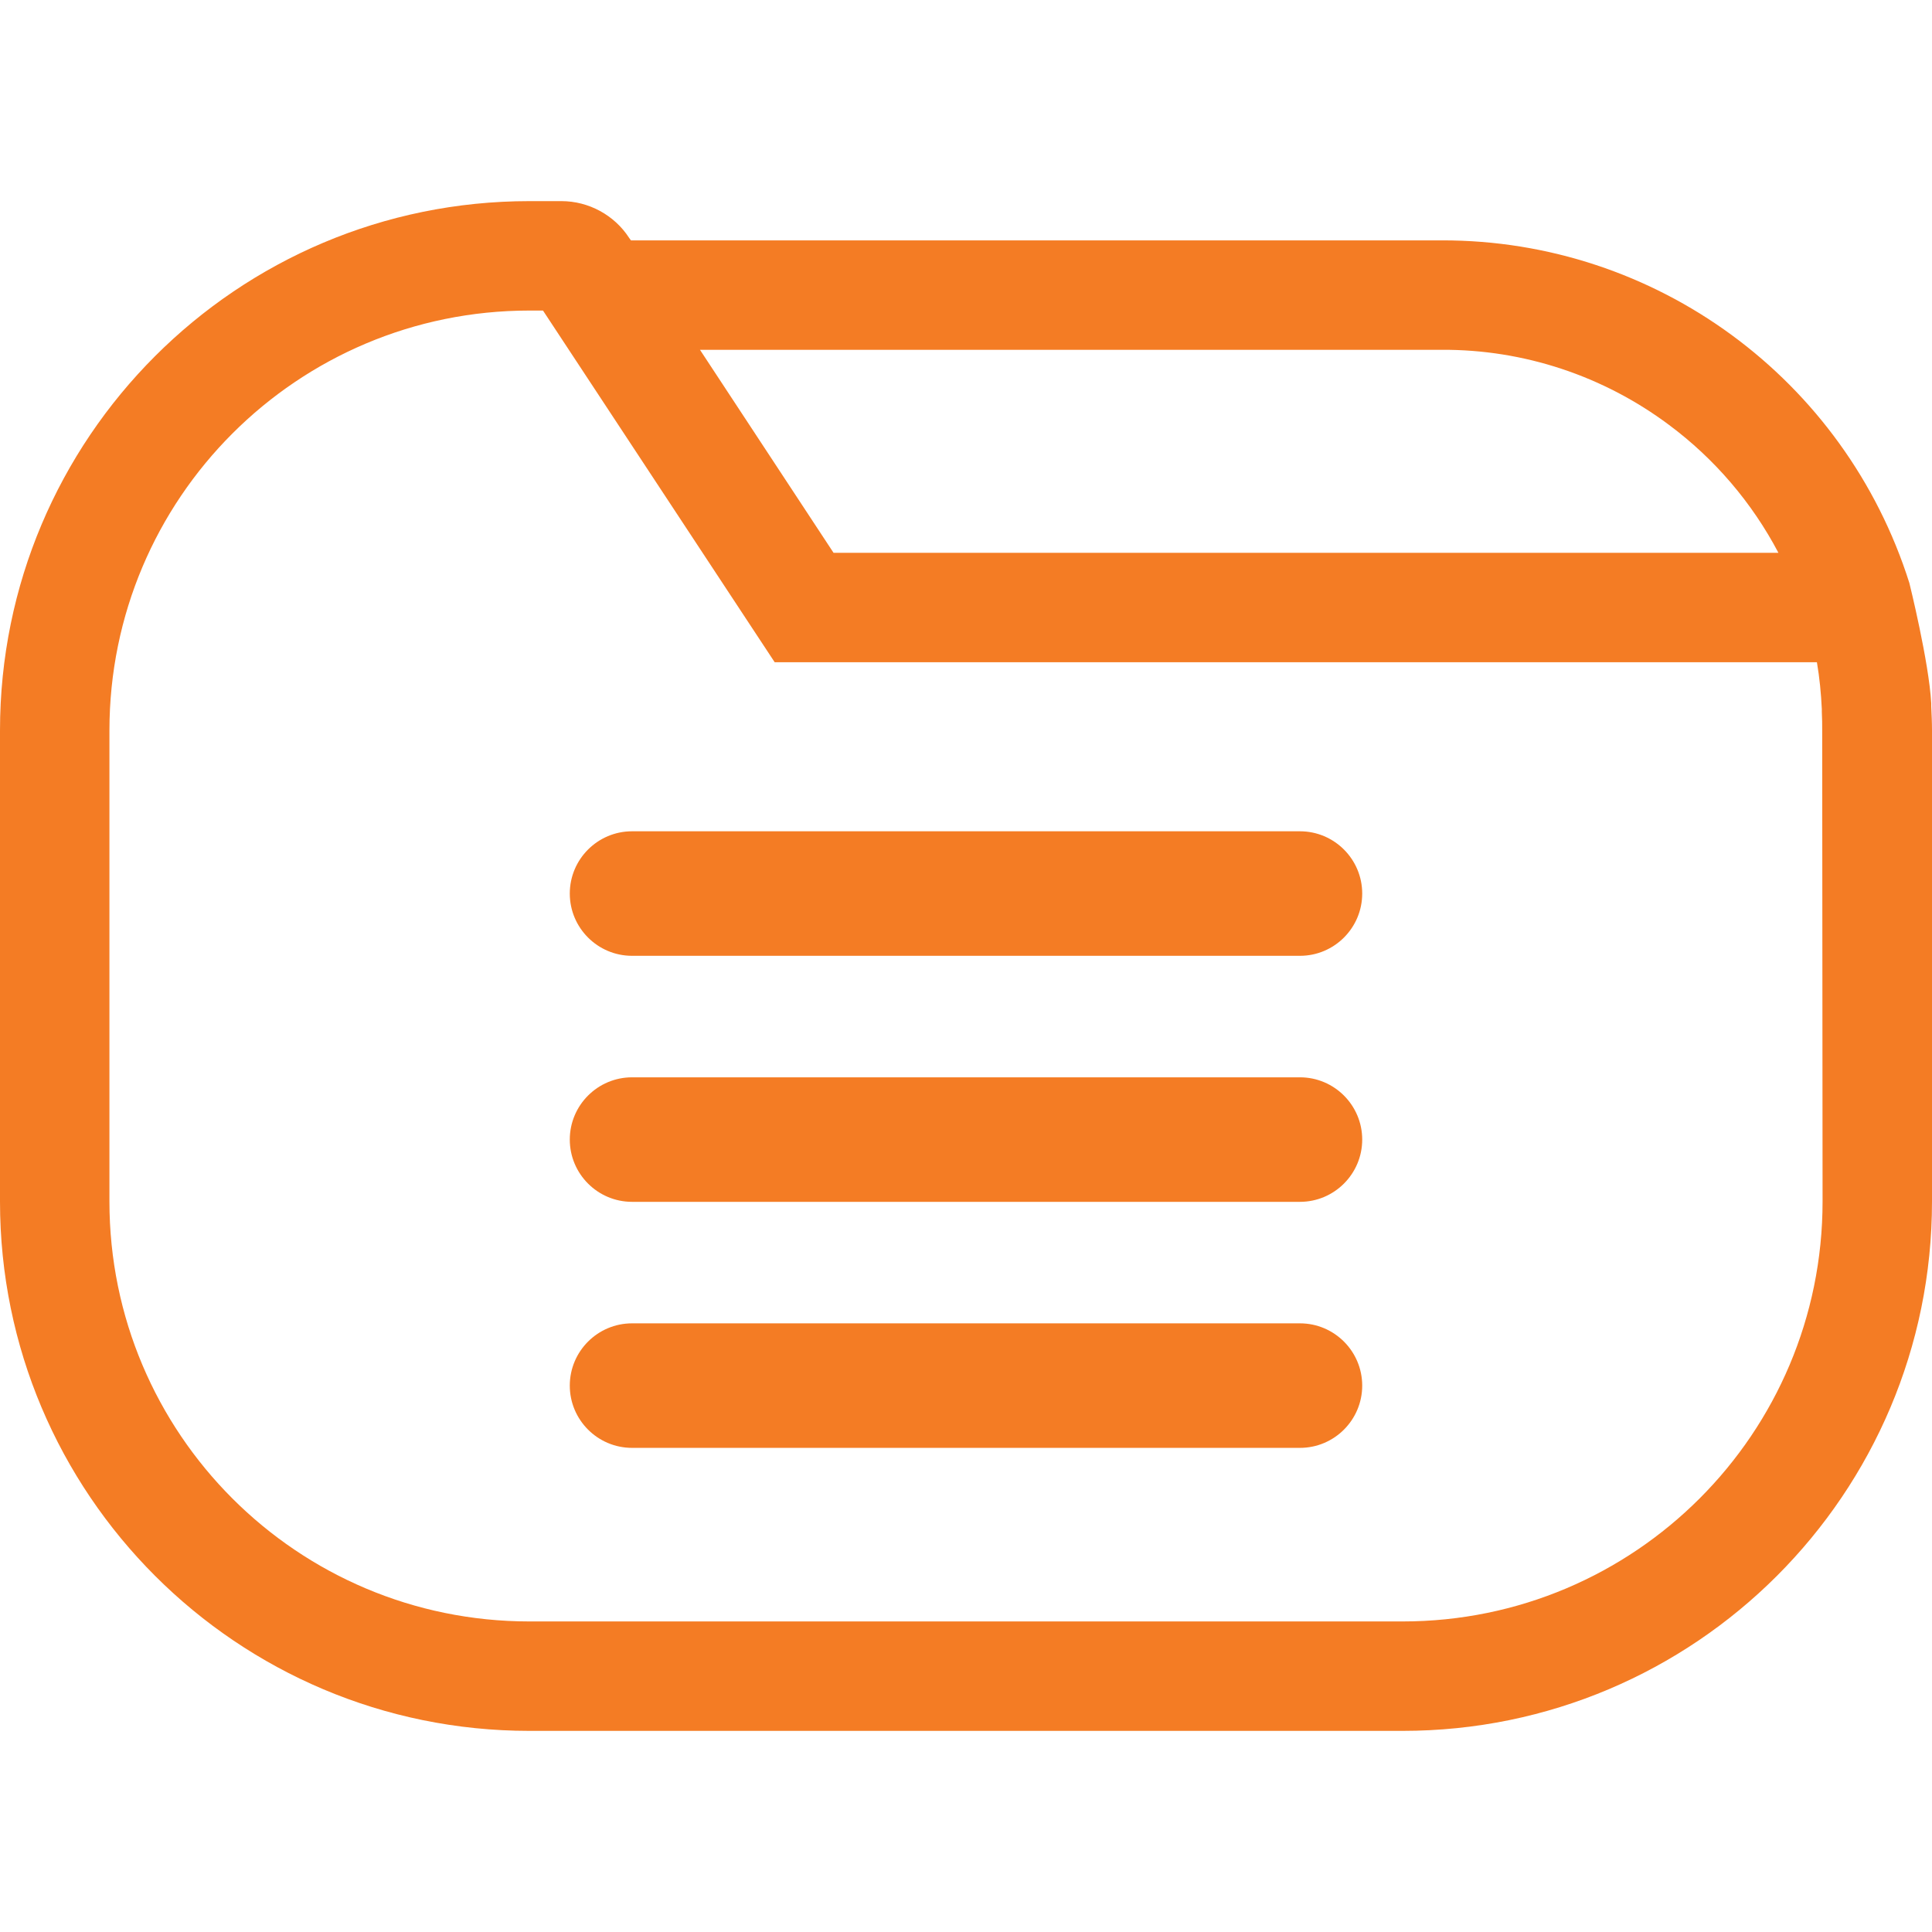 <svg xmlns="http://www.w3.org/2000/svg" xmlns:xlink="http://www.w3.org/1999/xlink" xmlns:svgjs="http://svgjs.dev/svgjs" id="Layer_1" viewBox="0 0 512 512" width="300" height="300"><g width="100%" height="100%" transform="matrix(1,0,0,1,0,0)"><g id="Layer_2_00000147204048634780557820000015766961597435172741_"><g id="menu_"><path id="folder" d="m511.8 187.2c0-.3 0-.5 0-.8-.6-11-5.8-31.9-5.8-31.9-17.1-54.1-67.2-90.9-123.9-90.8h-214.9l-.5-.7c-3.9-6-10.7-9.7-17.9-9.7h-8.5c-77.5 0-140.3 62.8-140.3 140.3v124.8c0 77.5 62.8 140.3 140.3 140.3h231.4c77.5 0 140.3-62.8 140.3-140.3v-124.8c0-2.1-.1-4.3-.2-6.4zm-69.5-74.6c12.1 9 22 20.6 29 33.9h-250.4l-35.4-53.8h196.6c21.7-.1 42.8 6.9 60.2 19.9zm40.7 205.8c0 61.5-49.8 111.3-111.3 111.3h-231.4c-61.5 0-111.3-49.8-111.3-111.3v-124.8c0-61.5 49.8-111.3 111.3-111.3h3.6l61.4 93.2h276.2c.7 4.1 1.1 8.2 1.3 12.4v.1.3.3c.1 1.9.1 3.5.1 4.9z" fill="#f47c24" fill-opacity="1" data-original-color="#000000ff" stroke="none" stroke-opacity="1"></path><path d="m167.5 220.3h177c9.1 0 16.5 7.4 16.5 16.5s-7.4 16.5-16.5 16.5h-177c-9.1 0-16.5-7.4-16.5-16.5s7.4-16.5 16.5-16.5z" fill="#f47c24" fill-opacity="1" data-original-color="#000000ff" stroke="none" stroke-opacity="1"></path><path d="m167.5 285.5h177c9.1 0 16.5 7.4 16.5 16.5s-7.4 16.5-16.5 16.5h-177c-9.1 0-16.5-7.4-16.5-16.5s7.4-16.5 16.5-16.5z" fill="#f47c24" fill-opacity="1" data-original-color="#000000ff" stroke="none" stroke-opacity="1"></path><path d="m167.5 350.7h177c9.1 0 16.5 7.4 16.5 16.5s-7.4 16.5-16.5 16.5h-177c-9.1 0-16.5-7.4-16.5-16.5s7.4-16.5 16.5-16.5z" fill="#f47c24" fill-opacity="1" data-original-color="#000000ff" stroke="none" stroke-opacity="1"></path></g></g></g></svg>
